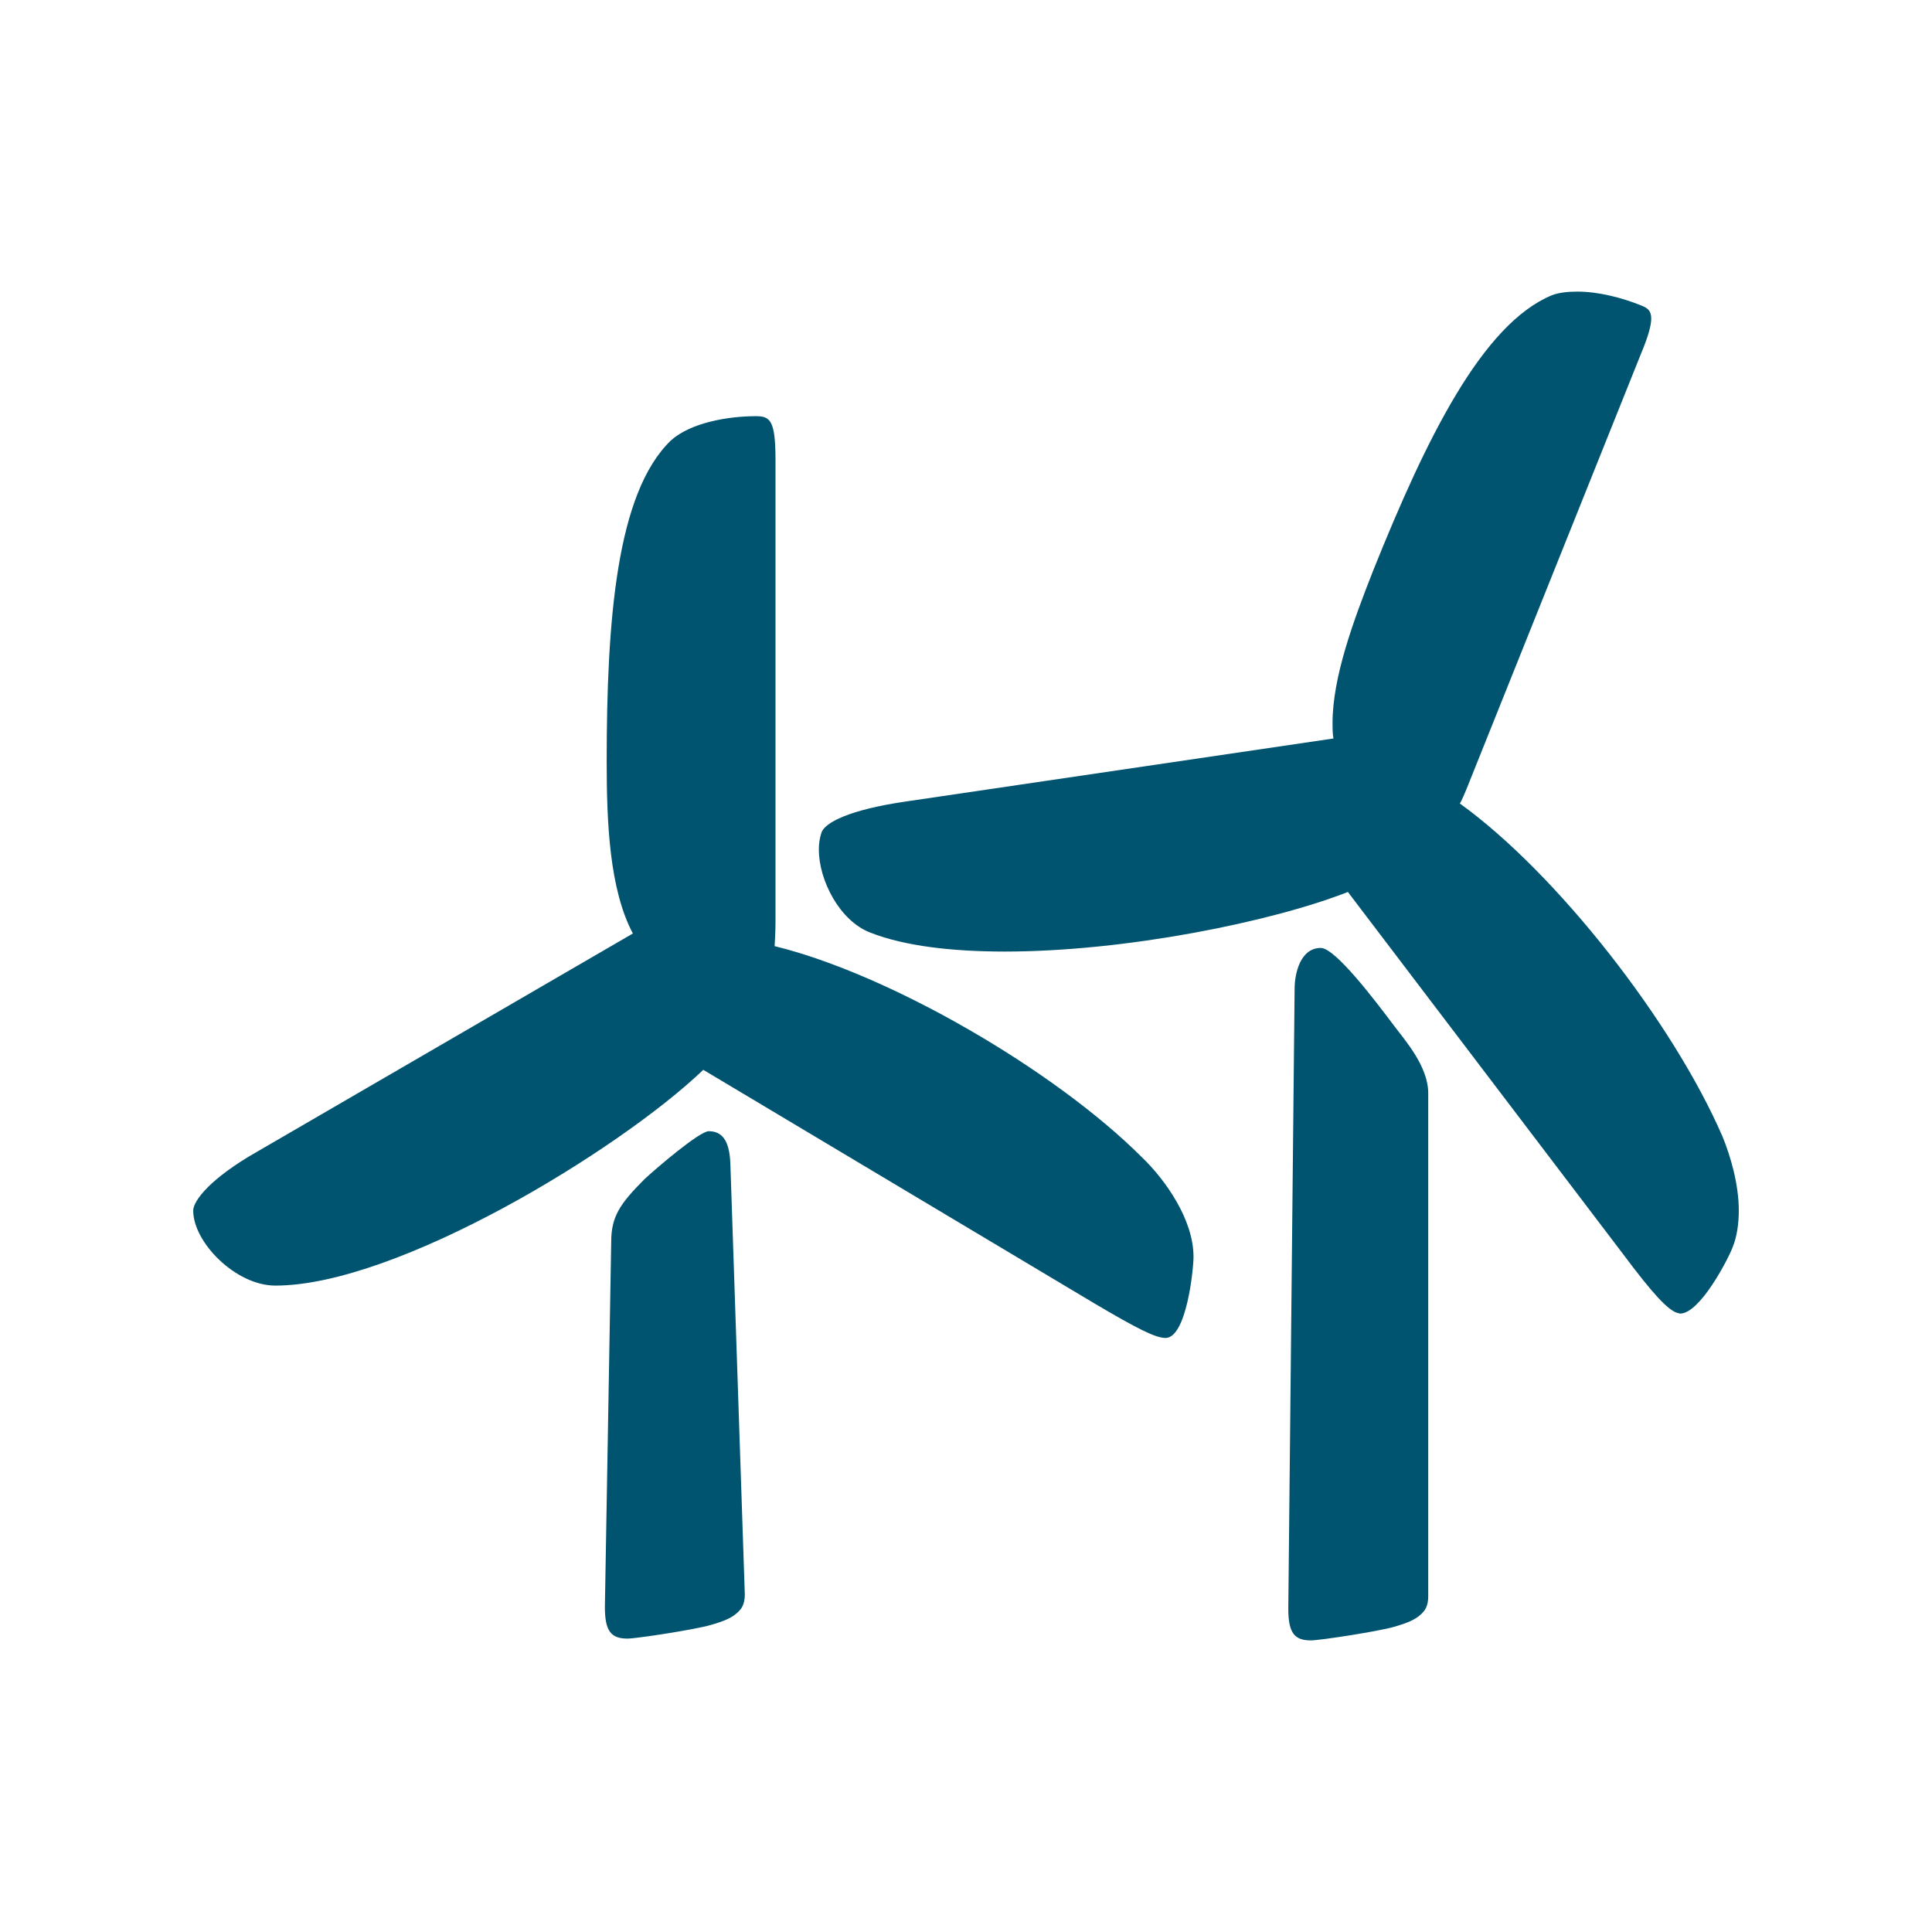 <?xml version="1.0" encoding="UTF-8"?>
<svg id="uuid-0923e7e7-2795-4619-869b-5d6cb237d505" data-name="Laag 2" xmlns="http://www.w3.org/2000/svg" viewBox="0 0 1000 1000">
  <defs>
    <style>
      .uuid-0a85b5cb-3723-47ea-b4d1-79d6f6cc1994 {
        fill: #005470;
      }
    </style>
  </defs>
  <path class="uuid-0a85b5cb-3723-47ea-b4d1-79d6f6cc1994" d="m314.019,394.392c0-73.832,5.14-139.252,33.178-166.355,10.28-9.346,29.907-12.617,43.925-12.617,7.477,0,10.28,1.869,10.28,22.897v238.785c0,6.075-.467,12.149-.467,12.617,59.346,14.486,144.86,64.019,190.187,109.346,12.149,11.682,26.636,32.243,26.636,51.402,0,7.009-3.738,42.056-14.486,42.056-5.14,0-14.486-4.673-37.383-18.224l-201.869-120.561c-43.458,41.589-158.411,111.683-221.495,111.683-20.561,0-42.523-22.43-42.523-38.786,0-5.14,8.879-16.822,33.645-30.841l193.925-112.617c-12.149-22.897-13.551-57.477-13.551-88.785Zm2.336,248.599c0-13.085,4.206-19.627,17.29-32.711,6.542-6.075,28.505-24.766,33.178-24.766,6.542,0,10.748,4.206,11.215,16.822l7.477,222.898c0,3.738-.935,6.542-2.804,8.411-3.271,3.738-8.411,5.607-14.953,7.477-7.944,2.336-38.318,7.009-42.991,7.009-8.411,0-11.682-3.738-11.682-16.355l3.271-188.785Zm373.365-268.692c0-23.832,10.748-52.804,21.028-78.972,27.57-68.692,56.542-127.57,92.523-142.523,3.738-1.402,8.411-1.869,13.084-1.869,11.215,0,23.364,3.271,32.71,7.009,3.738,1.402,5.607,2.804,5.607,7.009,0,3.271-1.402,8.879-5.14,17.757l-88.785,221.495c-2.336,6.075-4.673,11.215-5.14,11.682,50,35.981,110.28,113.084,135.981,172.43,4.206,10.28,8.411,24.766,8.411,38.318,0,6.543-.935,13.552-3.271,19.159-2.336,6.075-16.822,34.112-27.103,34.112-.467,0-1.402-.467-1.869-.467-4.673-1.869-11.682-8.879-28.037-30.841l-142.056-186.916c-39.252,15.421-114.953,30.841-177.57,30.841-27.103,0-51.869-2.804-69.626-9.813-15.888-6.075-26.636-27.103-26.636-42.991,0-3.271.467-6.075,1.402-8.879,1.869-5.14,14.486-11.682,42.991-15.888l221.963-32.71c-.467-2.804-.467-5.14-.467-7.944Zm-19.626,137.383c0-7.477,2.804-21.028,13.551-21.028,7.477,0,28.037,27.103,37.85,40.187,5.607,7.477,17.757,21.028,17.757,35.047v260.281c0,3.738-.935,6.542-2.804,8.411-3.271,3.738-8.411,5.607-14.953,7.477-7.944,2.336-38.318,7.009-42.991,7.009-8.411,0-11.682-3.738-11.682-16.355l3.271-321.029Z"/>
</svg>